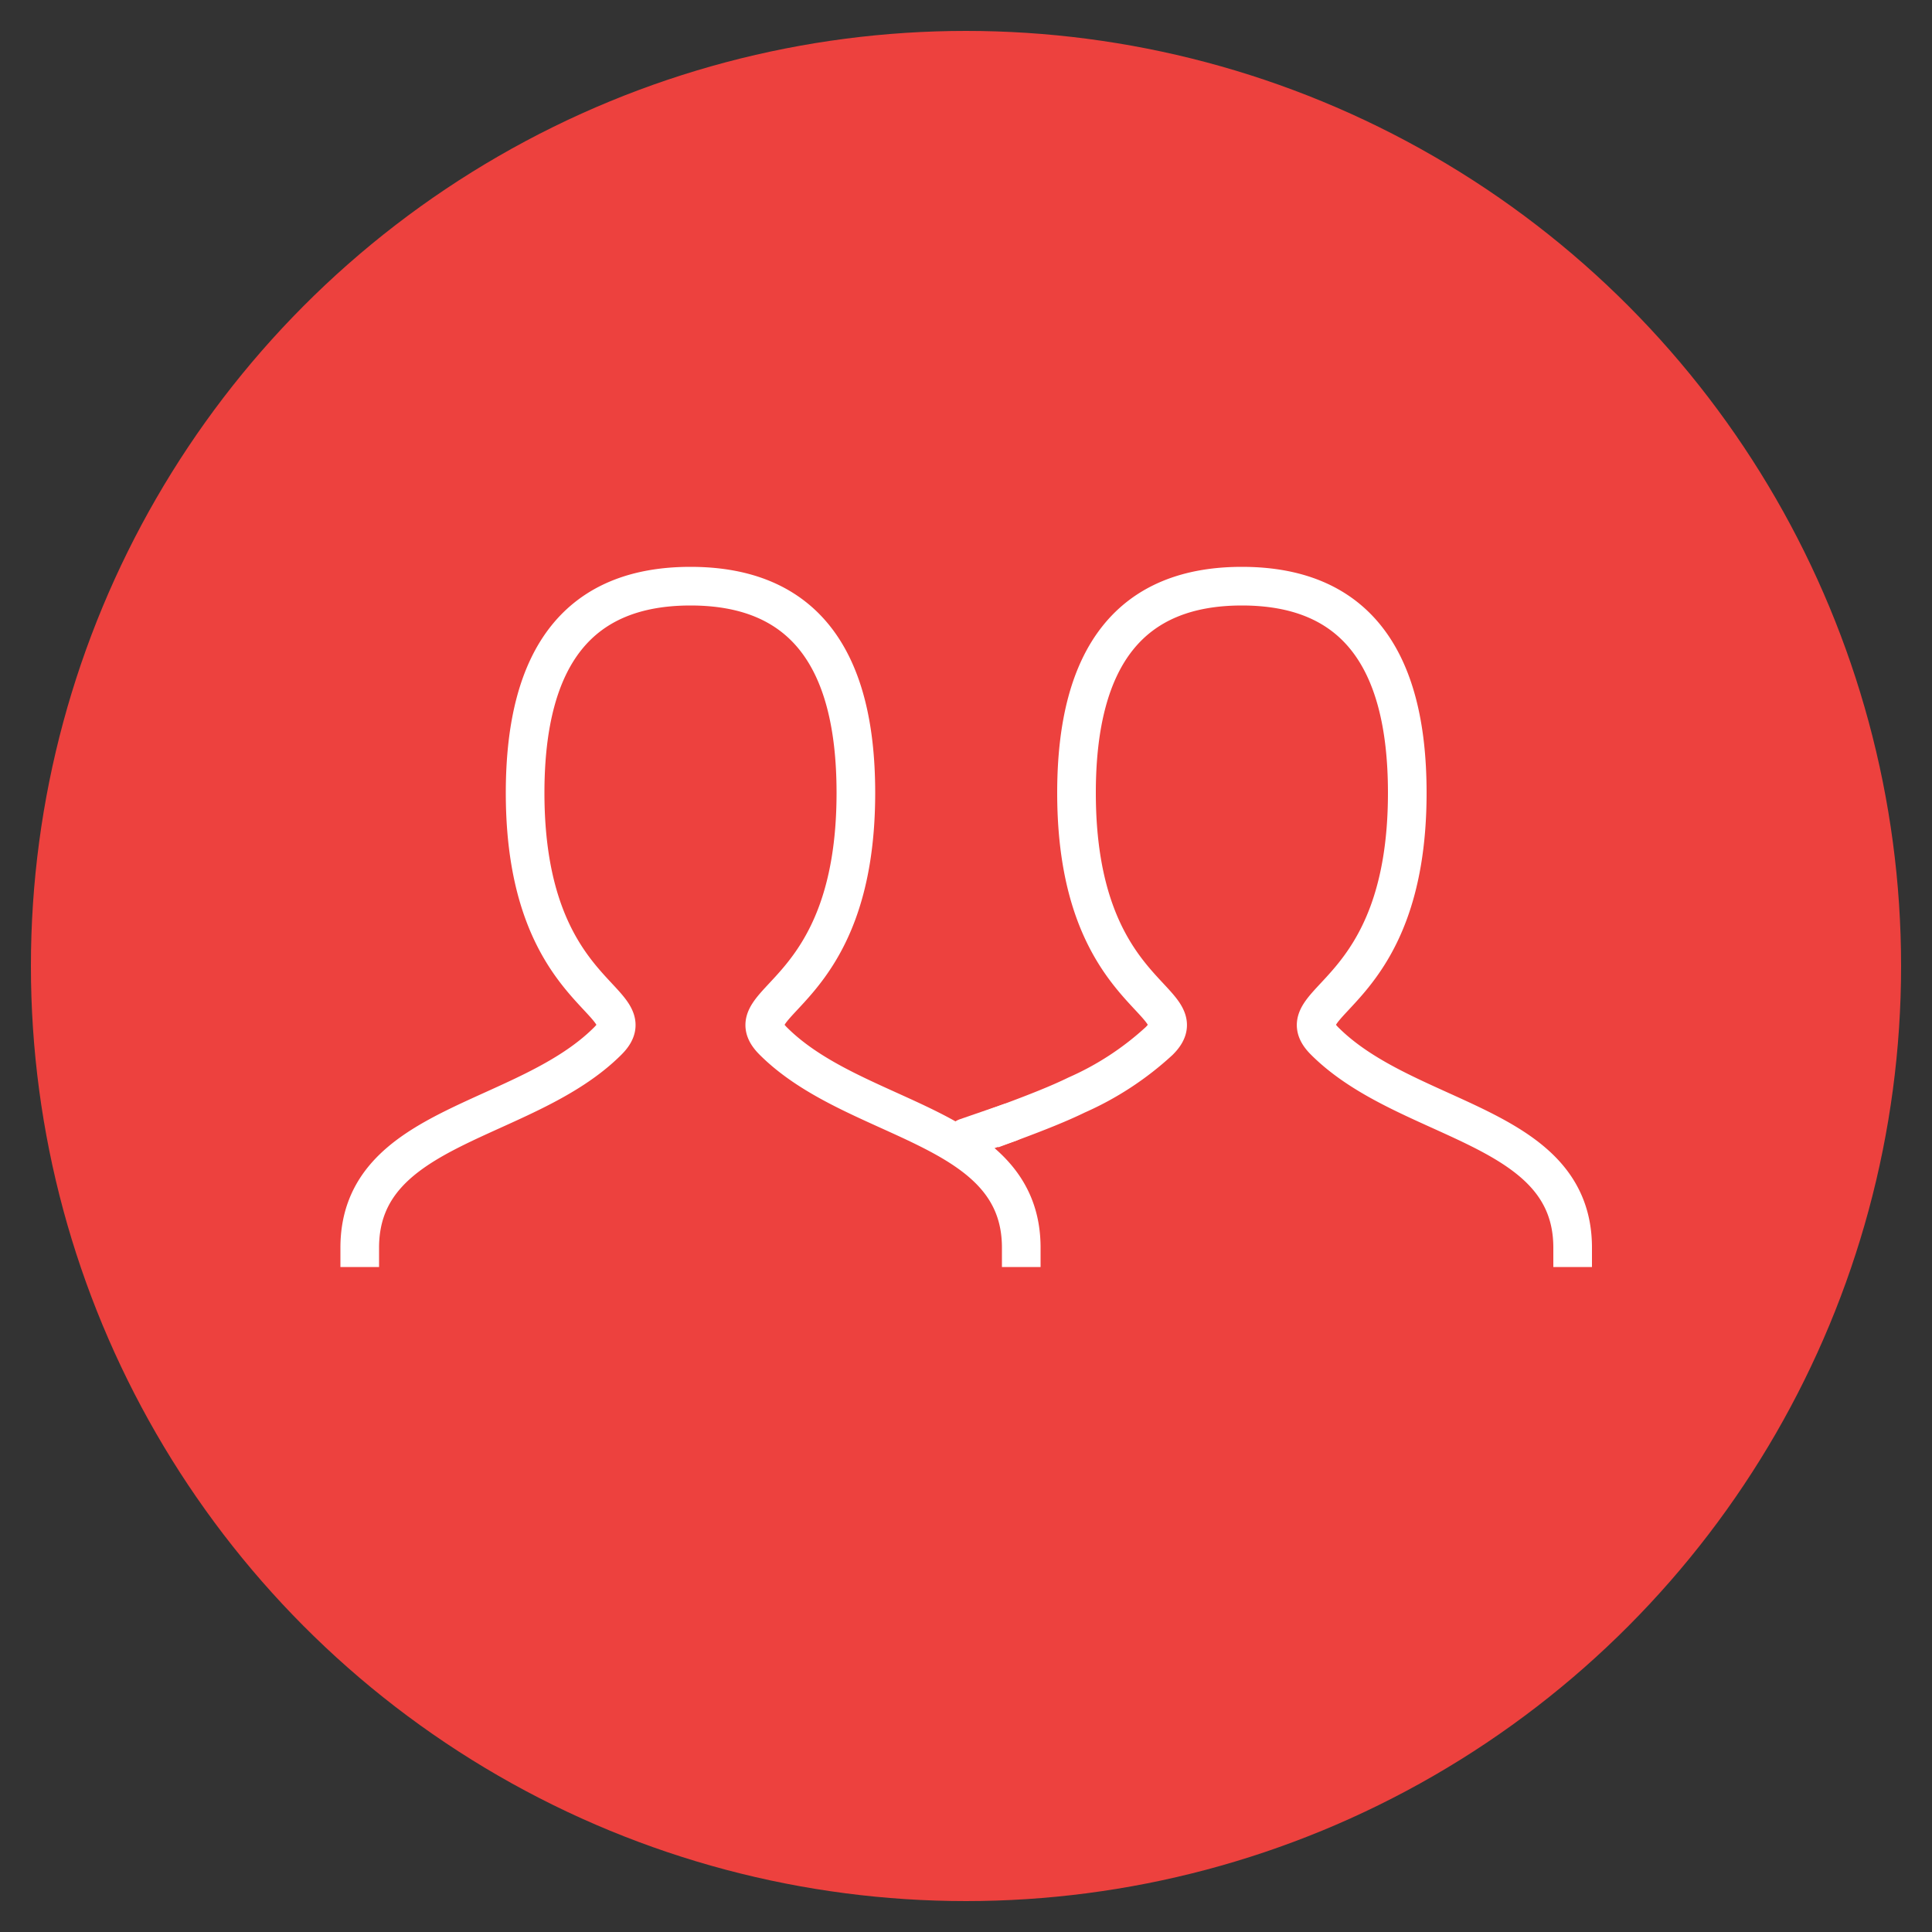 <?xml version="1.0" encoding="UTF-8"?> <svg xmlns="http://www.w3.org/2000/svg" id="Icons" viewBox="0 0 50 50"><rect x="0" y="0" width="50" height="50" fill="#333333" stroke="none"/> <defs> <style>.cls-1{fill:#ed413e;}.cls-2,.cls-3{fill:none;stroke:#fff;}.cls-2{stroke-linecap:square;}.cls-3{stroke-linecap:round;}</style> </defs> <circle class="cls-1" cx="25" cy="25" r="24.2"></circle> <path class="cls-2" d="M9.31,32.29c0-3.21,4.28-3.21,6.42-5.35,1.07-1.07-2.14-1.07-2.14-6.42,0-3.57,1.42-5.35,4.28-5.35s4.28,1.78,4.28,5.35c0,5.35-3.21,5.35-2.14,6.42,2.14,2.14,6.42,2.14,6.42,5.35m-.3-3.24c.7-.26,1.28-.49,1.73-.71A7.79,7.79,0,0,0,30,26.94c1.07-1.07-2.14-1.07-2.14-6.42q0-5.35,4.28-5.35c2.86,0,4.28,1.78,4.28,5.35,0,5.35-3.21,5.35-2.14,6.42,2.14,2.14,6.42,2.14,6.42,5.35"></path> <path class="cls-3" d="M25,29.44l1.13-.39"></path> </svg> 